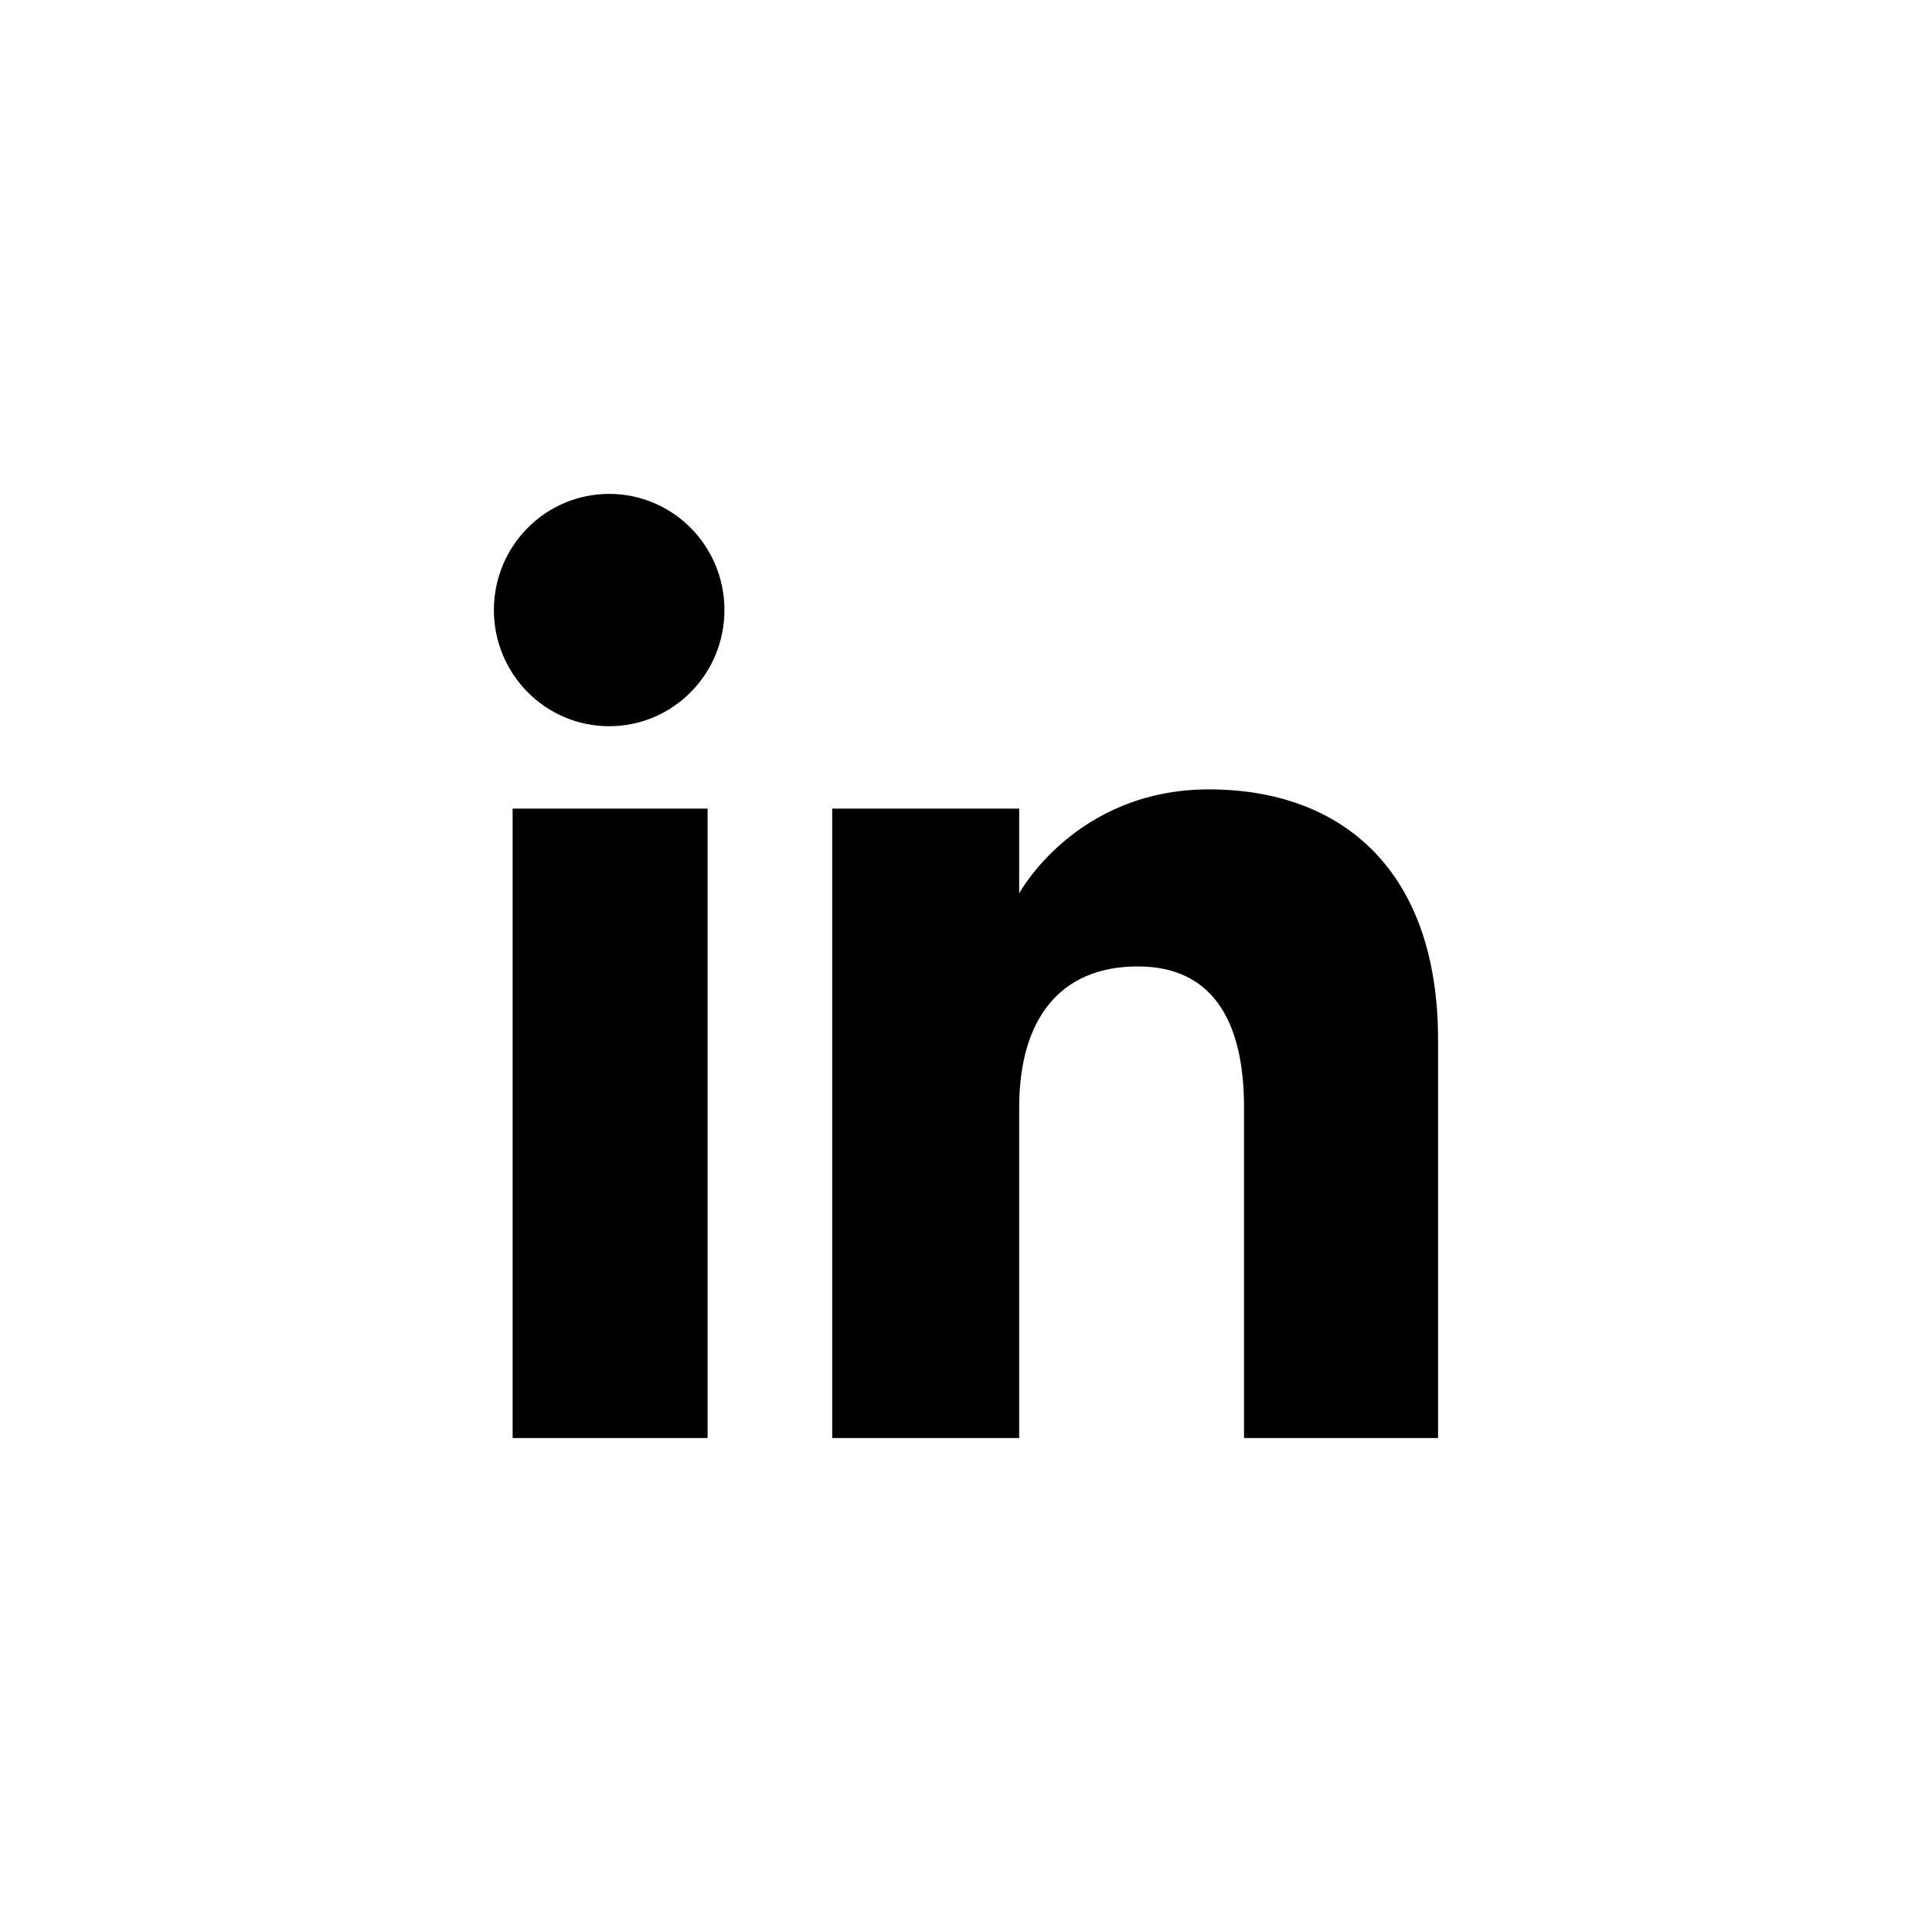 <svg width="36" height="36" viewBox="0 0 36 36" fill="none" xmlns="http://www.w3.org/2000/svg">
<path fill-rule="evenodd" clip-rule="evenodd" d="M26.796 26.796H23.181V20.639C23.181 18.951 22.54 18.008 21.203 18.008C19.75 18.008 18.991 18.989 18.991 20.639V26.796H15.507V15.067H18.991V16.647C18.991 16.647 20.038 14.709 22.527 14.709C25.015 14.709 26.796 16.228 26.796 19.37V26.796ZM11.351 13.532C10.165 13.532 9.203 12.562 9.203 11.367C9.203 10.172 10.165 9.203 11.351 9.203C12.538 9.203 13.499 10.172 13.499 11.367C13.499 12.562 12.538 13.532 11.351 13.532ZM9.552 26.796H13.185V15.067H9.552V26.796Z" fill="black"/>
</svg>
